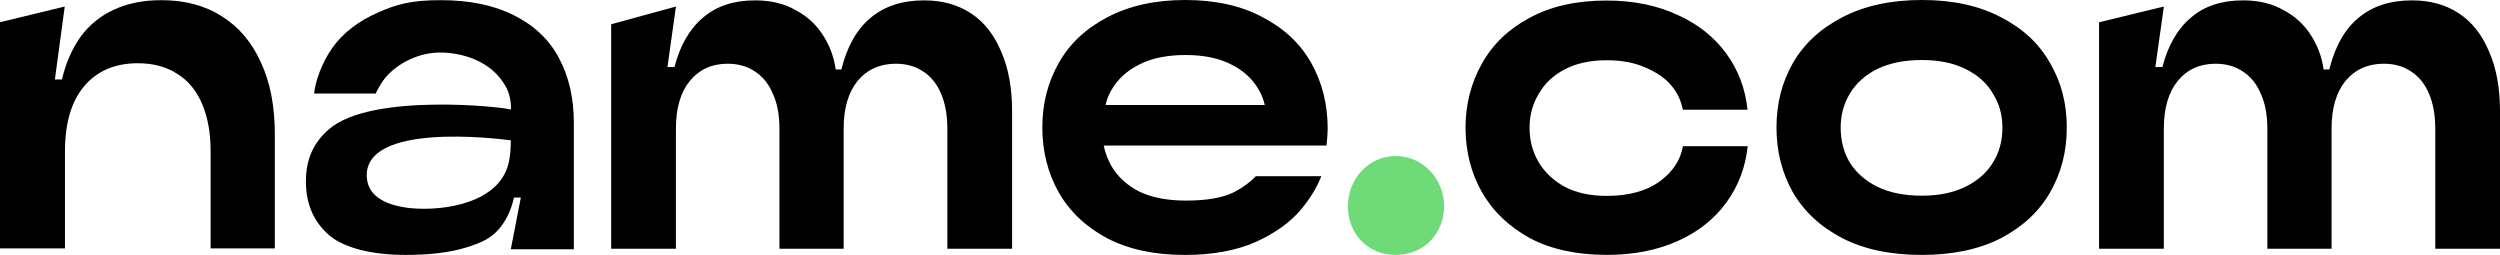 <?xml version="1.0" encoding="UTF-8"?>
<svg id="Layer_2" data-name="Layer 2" xmlns="http://www.w3.org/2000/svg" viewBox="0 0 765.74 78.08">
  <defs>
    <style>
      .cls-1, .cls-2, .cls-3 {
        stroke-width: 0px;
      }

      .cls-2 {
        fill: #6eda78;
      }

      .cls-3 {
        fill-rule: evenodd;
      }
    </style>
  </defs>
  <g id="Layer_1-2" data-name="Layer 1">
    <path class="cls-2" d="M442.32,63.17c0,8.3-6.1,14.91-14.81,14.91s-14.65-6.56-14.65-14.91,6.25-15.37,14.65-15.37,14.81,7.07,14.81,15.37Z"/>
    <g>
      <path class="cls-1" d="M0,76.18V6.81L19.83,2l-3.02,22.34h2.15c1.23-5.17,3.18-9.53,5.79-13.17,2.66-3.59,6.05-6.35,10.14-8.2C39.09,1.02,43.9.05,49.44.05c7.17,0,13.37,1.64,18.55,4.97,5.17,3.23,9.17,7.94,11.94,14.14,2.87,6.15,4.25,13.47,4.25,22.03v34.89h-19.67v-29.66c0-5.74-.87-10.6-2.61-14.6-1.74-4.1-4.3-7.17-7.63-9.22-3.33-2.15-7.38-3.23-12.04-3.23-7.02,0-12.5,2.36-16.44,7.02-3.94,4.66-5.89,11.32-5.89,20.03v29.66H0v.1Z"/>
      <path class="cls-3" d="M124.23,78.08c-10.04,0-18.6-2-23.36-5.99-4.76-4.1-7.17-9.58-7.17-16.5s2.41-12.09,7.17-16.09c12.86-11.07,53.07-6.81,55.64-5.94,0-1.69-.1-4.56-1.79-7.38-4.05-7.07-12.45-10.09-19.98-10.09-6.3,0-12.96,3.13-16.85,7.89-1.54,1.9-2.82,4.66-2.82,4.66h-18.85c.31-3.59,2.36-9.43,5.48-13.83,3.07-4.46,7.89-8.25,13.83-10.86C121.57,1.23,126.13.05,134.99.05s16.29,1.54,22.49,4.66,10.81,7.48,13.78,13.17c3.02,5.64,4.51,12.24,4.51,19.88v38.58h-19.31l3.07-15.83h-2.1c-.97,4.35-2.77,7.63-4.92,9.99-2.2,2.41-4.97,3.89-9.99,5.38-4.92,1.49-11.01,2.2-18.29,2.2h0ZM112.35,54.3c-1.02-16.85,39.4-11.94,44.11-11.32,0,2.46-.15,4.87-.72,7.17-2.97,11.94-19.47,14.55-29.71,13.63-7.43-.72-13.32-3.43-13.68-9.48h0Z"/>
      <path class="cls-1" d="M187.2,7.43v68.75h19.83v-36.78c0-6.25,1.43-11.12,4.25-14.6,2.87-3.48,6.71-5.28,11.53-5.28,3.28,0,6.05.77,8.4,2.36,2.41,1.54,4.25,3.84,5.53,6.86,1.33,2.92,2,6.46,2,10.66v36.78h19.67v-36.78c0-6.25,1.43-11.12,4.25-14.6,2.92-3.48,6.81-5.28,11.68-5.28,3.28,0,6.05.77,8.4,2.36,2.41,1.54,4.25,3.84,5.53,6.86,1.23,2.92,1.9,6.46,1.9,10.66v36.78h19.83v-42.06c0-7.22-1.13-13.32-3.38-18.39-2.15-5.17-5.28-9.07-9.27-11.68s-8.76-3.94-14.29-3.94c-6.71,0-12.19,1.79-16.44,5.38-4.2,3.48-7.17,8.76-8.91,15.78h-1.74c-.56-4-1.95-7.53-4-10.66-2.1-3.23-4.87-5.74-8.4-7.58-3.43-1.95-7.53-2.92-12.3-2.92-6.51,0-11.83,1.74-15.93,5.28-4.1,3.43-7.02,8.45-8.76,15.16h-2.15l2.61-18.55-19.83,5.43Z"/>
      <path class="cls-3" d="M362.81,78.08c-9.22,0-17.11-1.69-23.72-5.12-6.51-3.48-11.48-8.2-14.81-14.04-3.33-5.94-5.02-12.55-5.02-19.88s1.69-13.88,5.02-19.72c3.33-5.94,8.3-10.6,14.91-14.04,6.61-3.48,14.55-5.28,23.82-5.28s17.16,1.74,23.72,5.28c6.61,3.43,11.58,8.09,14.91,14.04,3.33,5.94,5.02,12.6,5.02,20.03,0,2.05-.36,5.23-.36,5.23h-68.24c.46,2.2,1.23,4.25,2.31,6.2,1.95,3.33,4.76,5.94,8.56,7.89,3.84,1.84,8.61,2.77,14.29,2.77,6.46,0,11.37-.87,14.81-2.61,2.66-1.38,4.87-3.02,6.66-4.87h20.03c-1.33,3.43-3.43,6.86-6.25,10.25-3.28,3.89-7.89,7.22-13.93,9.94-5.94,2.61-13.17,3.94-21.72,3.94h0ZM340.37,27.66c-.72,1.23-1.49,3.13-1.74,4.51h48.77c-.31-1.38-1.02-3.28-1.74-4.51-1.95-3.43-4.76-6.05-8.5-7.89-3.74-1.95-8.45-2.92-14.04-2.92s-10.4.97-14.19,2.92c-3.79,1.9-6.61,4.51-8.56,7.89h0Z"/>
      <path class="cls-1" d="M453.95,58.91c3.33,5.84,8.25,10.5,14.65,14.04,6.51,3.43,14.4,5.12,23.57,5.12,8.2,0,15.42-1.43,21.72-4.25,6.25-2.82,11.27-6.76,14.91-11.83,3.69-5.07,5.84-10.81,6.51-17.21h-19.83c-.77,4.3-3.13,7.89-7.17,10.81-4,2.92-9.43,4.41-16.19,4.41-5.02,0-9.27-.92-12.81-2.77-3.53-1.95-6.2-4.46-8.04-7.58s-2.77-6.61-2.77-10.5.92-7.27,2.77-10.35c1.84-3.23,4.51-5.74,8.04-7.58s7.79-2.77,12.81-2.77c4.51,0,8.45.72,11.78,2.2,3.33,1.38,5.99,3.18,7.89,5.38,1.95,2.25,3.13,4.76,3.64,7.58h19.83c-.67-6.51-2.87-12.24-6.51-17.21-3.69-5.07-8.66-9.02-14.91-11.83-6.25-2.92-13.52-4.41-21.72-4.41-9.22,0-17.06,1.74-23.57,5.28-6.46,3.43-11.32,8.09-14.65,14.04-3.33,5.94-5.02,12.5-5.02,19.72.05,7.17,1.69,13.83,5.07,19.72h0Z"/>
      <path class="cls-3" d="M588.64,78.08c-9.53,0-17.62-1.69-24.33-5.12-6.71-3.48-11.73-8.2-15.16-14.04-3.33-5.94-5.02-12.55-5.02-19.88s1.69-13.88,5.02-19.72c3.43-5.94,8.5-10.6,15.16-14.04,6.71-3.48,14.81-5.28,24.33-5.28s17.52,1.74,24.23,5.28c6.71,3.43,11.73,8.09,15.06,14.04,3.43,5.84,5.12,12.4,5.12,19.72s-1.69,13.93-5.12,19.88c-3.33,5.84-8.35,10.5-15.06,14.04-6.71,3.43-14.81,5.12-24.23,5.12ZM588.64,59.94c5.28,0,9.73-.92,13.42-2.77,3.74-1.84,6.56-4.35,8.4-7.43,1.95-3.13,2.87-6.66,2.87-10.66s-.97-7.27-2.87-10.35c-1.84-3.23-4.66-5.74-8.4-7.58-3.69-1.84-8.15-2.77-13.42-2.77s-9.89.92-13.68,2.77c-3.69,1.84-6.51,4.41-8.4,7.58-1.84,3.13-2.77,6.56-2.77,10.35,0,4,.92,7.53,2.77,10.66,1.95,3.13,4.71,5.58,8.4,7.43,3.74,1.84,8.3,2.77,13.68,2.77Z"/>
      <path class="cls-1" d="M642.94,6.81v69.37h19.83v-36.78c0-6.25,1.43-11.12,4.25-14.6,2.87-3.48,6.71-5.28,11.53-5.28,3.28,0,6.05.77,8.4,2.36,2.41,1.54,4.25,3.84,5.53,6.86,1.33,2.92,2,6.46,2,10.66v36.78h19.67v-36.78c0-6.25,1.43-11.12,4.25-14.6,2.92-3.48,6.81-5.28,11.68-5.28,3.28,0,6.05.77,8.4,2.36,2.41,1.54,4.25,3.84,5.53,6.86,1.23,2.92,1.9,6.46,1.9,10.66v36.78h19.83v-42.06c0-7.22-1.13-13.32-3.38-18.39-2.15-5.17-5.28-9.07-9.27-11.68s-8.76-3.94-14.29-3.94c-6.71,0-12.19,1.79-16.44,5.38-4.2,3.48-7.17,8.76-8.91,15.78h-1.74c-.56-4-1.95-7.53-4-10.66-2.1-3.23-4.87-5.74-8.4-7.58-3.43-1.95-7.53-2.92-12.3-2.92-6.51,0-11.83,1.74-15.93,5.28-4.1,3.43-7.02,8.45-8.76,15.16h-2.15l2.61-18.55-19.83,4.82Z"/>
    </g>
  </g>
</svg>